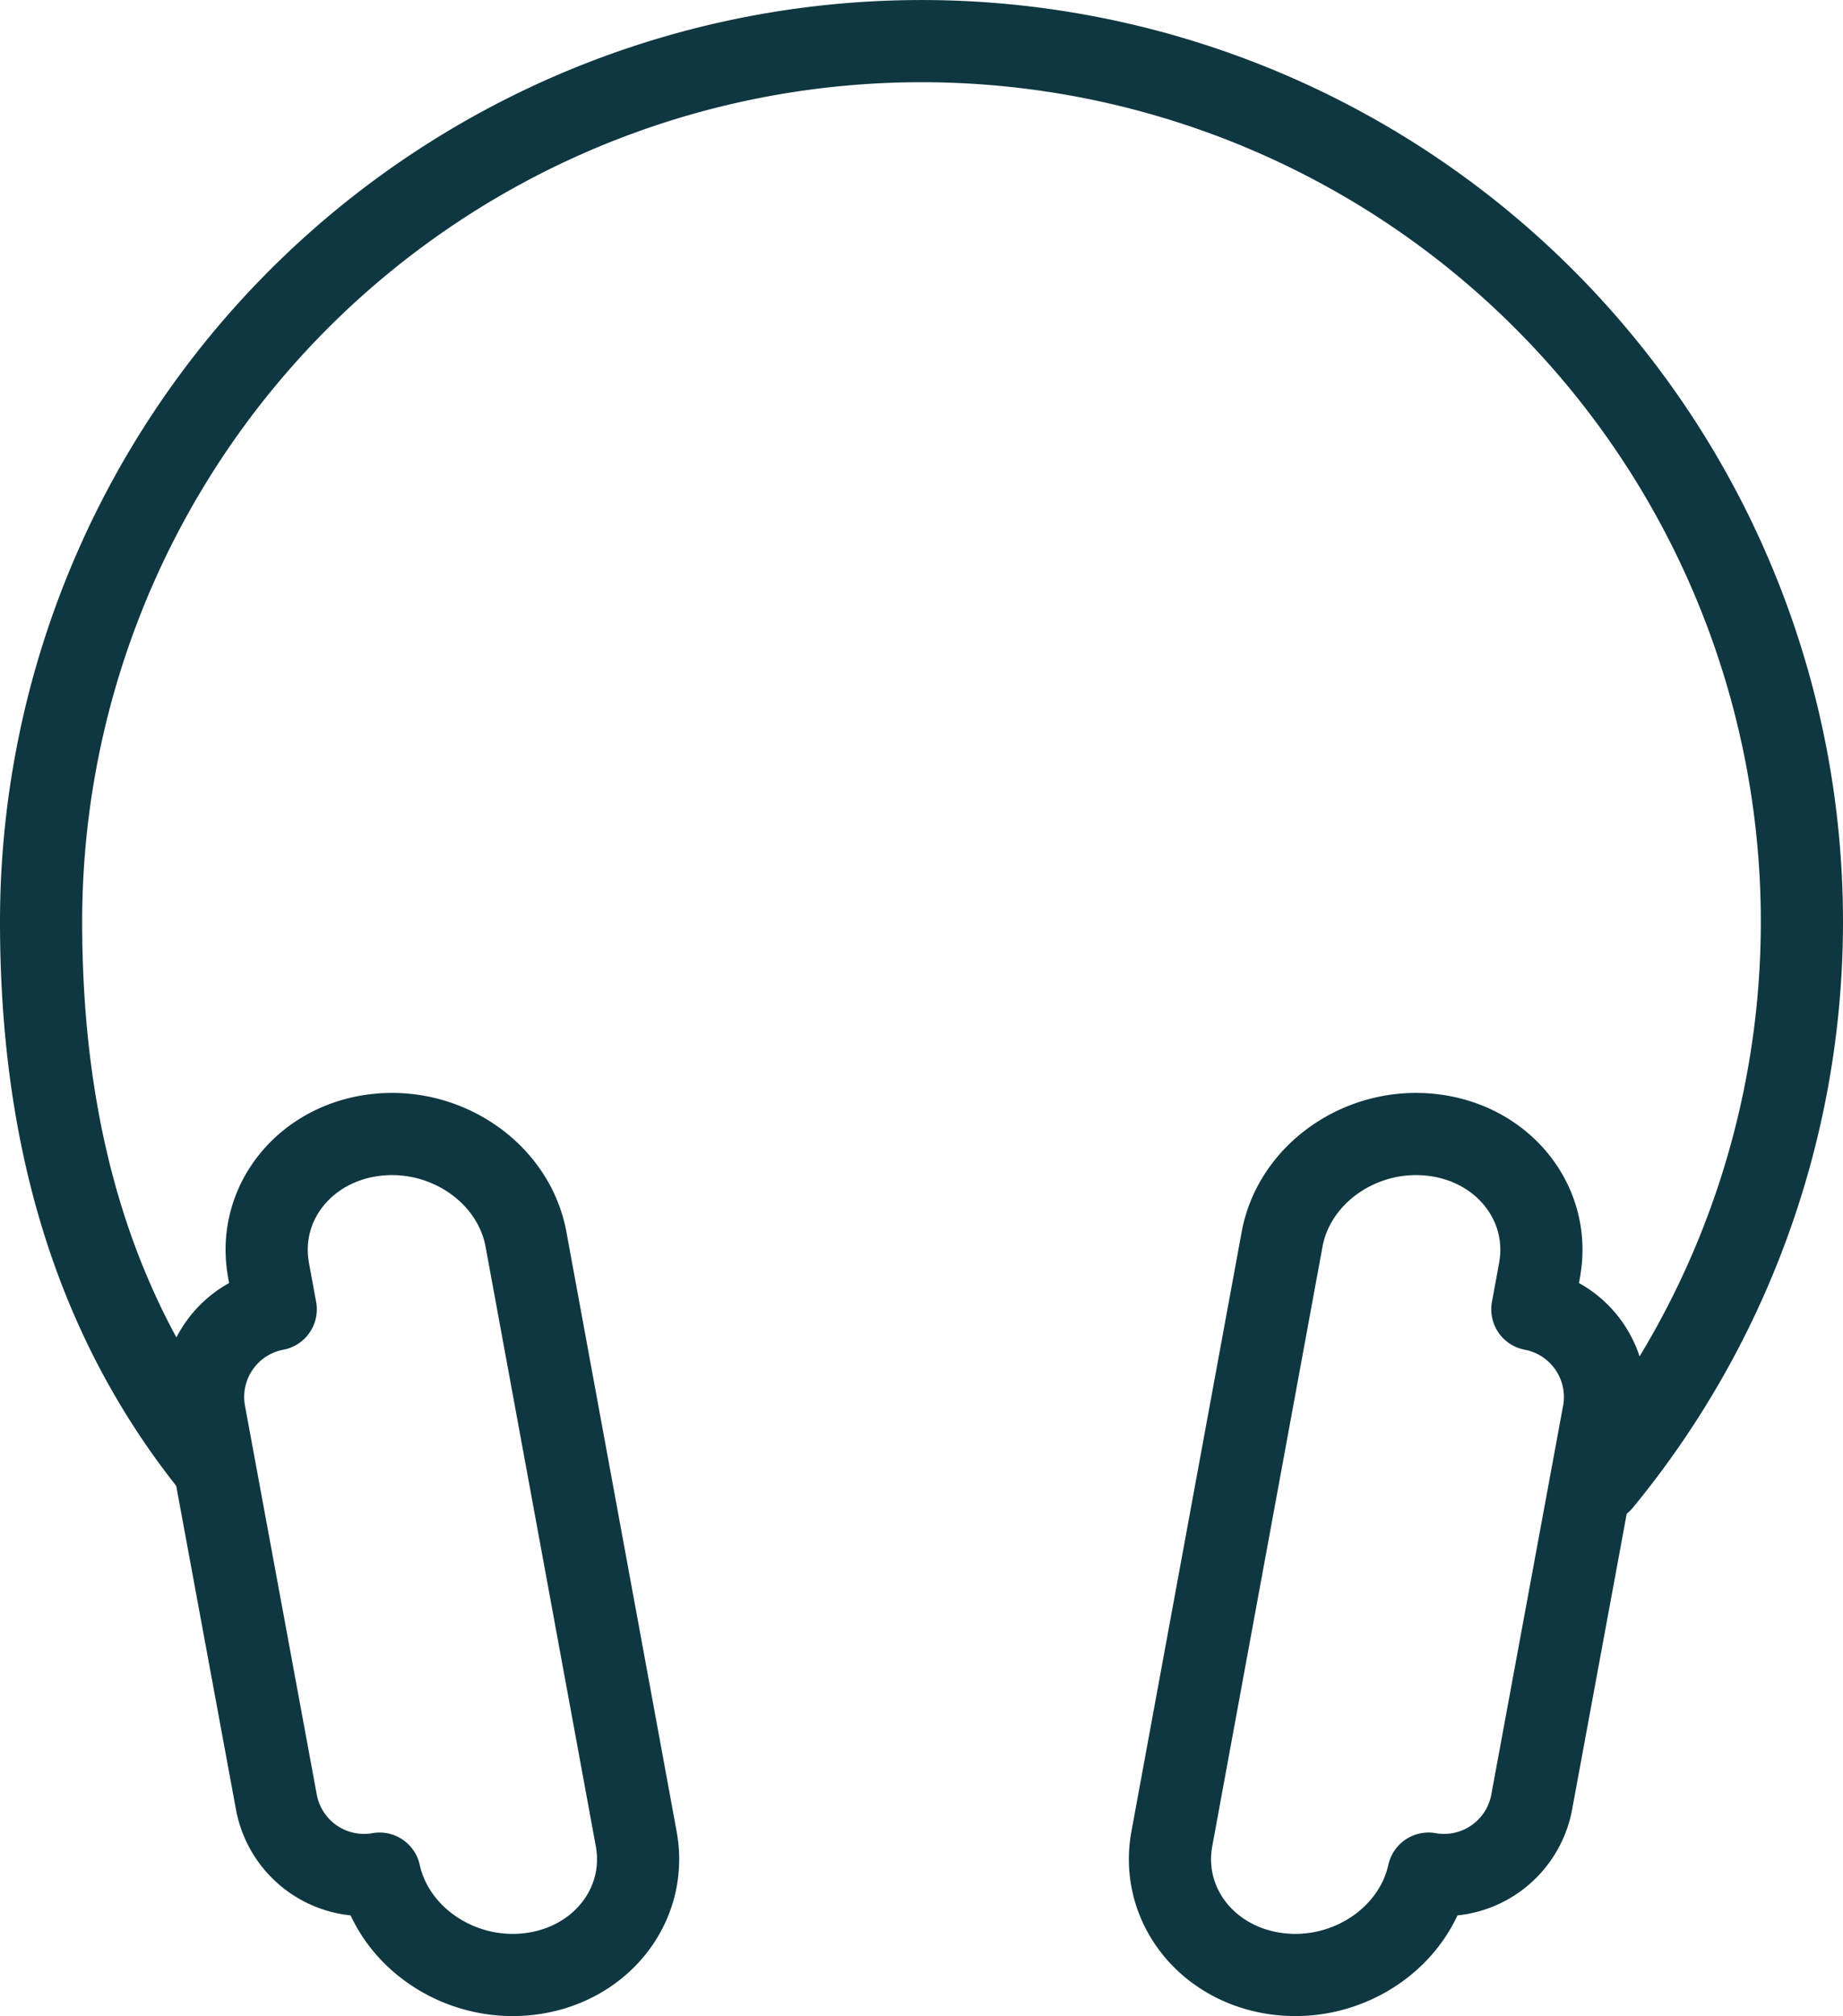<?xml version="1.0" encoding="UTF-8"?>
<svg xmlns="http://www.w3.org/2000/svg" width="179.42" height="196.221" viewBox="0 0 179.42 196.221">
  <g id="Layer_2" data-name="Layer 2">
    <g id="object">
      <path d="M20.638,142.568C8.858,127.889,4,109.996,4,89.71a85.71,85.71,0,1,1,151.874,54.487" style="fill:none;stroke:#0f3741;stroke-linecap:round;stroke-linejoin:round;stroke-width:8px"></path>
      <path d="M61.936,178.961,51.208,120.627c-1.184-6.44-7.755-10.987-14.677-10.158-6.793.814-11.396,6.506-10.445,12.805.018.119.034.238.056.357l.7,3.804a8.682,8.682,0,0,0-6.926,10.107l6.988,37.844a8.681,8.681,0,0,0,10.05,6.972c1.374,6.23,7.814,10.578,14.594,9.765C58.47,191.294,63.121,185.401,61.936,178.961Z" style="fill:none;stroke:#0f3741;stroke-linecap:round;stroke-linejoin:round;stroke-width:8px"></path>
      <path d="M149.178,127.435l.7-3.804c.022-.12.038-.238.056-.357.951-6.299-3.651-11.99-10.445-12.805-6.922-.83-13.493,3.718-14.677,10.158l-10.729,58.334c-1.184,6.44,3.467,12.332,10.389,13.162,6.78.813,13.22-3.535,14.594-9.765a8.681,8.681,0,0,0,10.05-6.972l6.988-37.844A8.682,8.682,0,0,0,149.178,127.435Z" style="fill:none;stroke:#0f3741;stroke-linecap:round;stroke-linejoin:round;stroke-width:8px"></path>
    </g>
  </g>
</svg>
